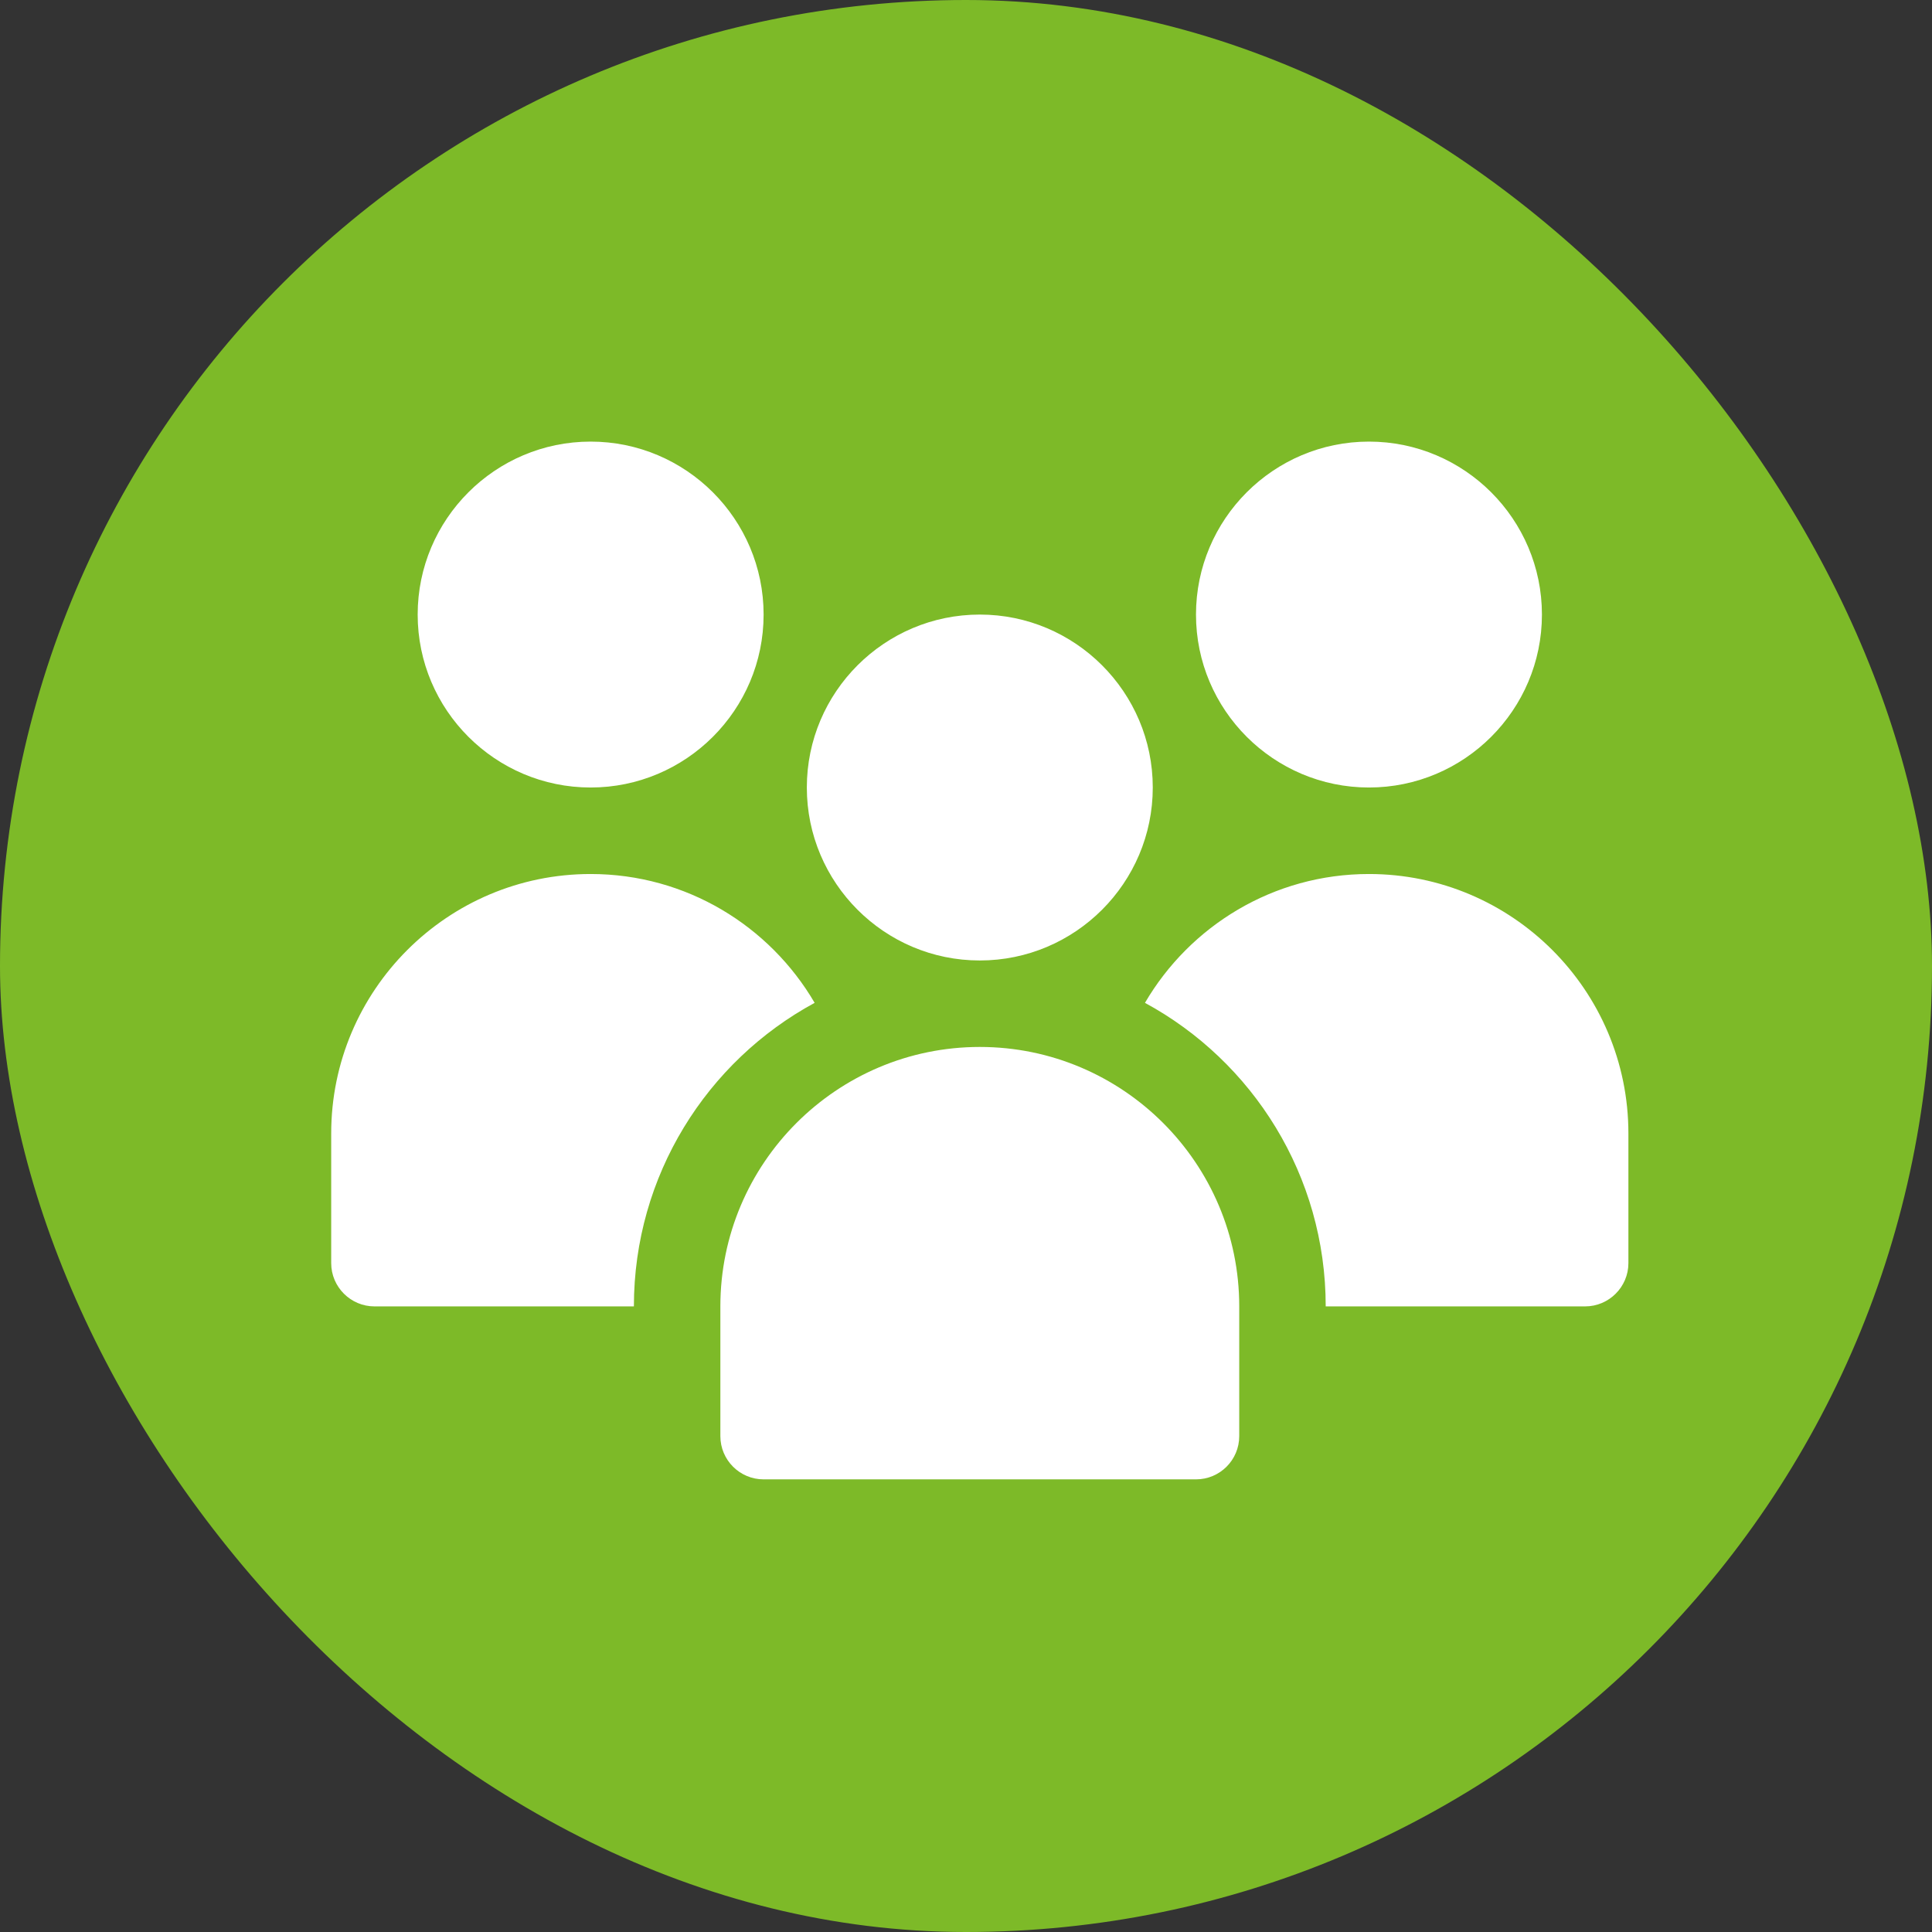 <svg width="70" height="70" viewBox="0 0 70 70" fill="none" xmlns="http://www.w3.org/2000/svg">
<rect x="0" y="0" width="70" height="70" fill="#333333" stroke="none"/>
<rect width="70" height="70" rx="35" fill="#7DBA28"/>
<path d="M44.9 47.333V52.033C44.9 52.898 44.199 53.6 43.333 53.6H27.667C26.802 53.6 26.1 52.898 26.1 52.033V47.333C26.1 42.15 30.317 37.933 35.5 37.933C40.684 37.933 44.9 42.15 44.9 47.333ZM49.6 31.667C46.138 31.667 43.114 33.547 41.484 36.335C45.386 38.45 48.033 42.587 48.033 47.333H57.433C58.295 47.333 59 46.628 59 45.767V41.067C59 35.881 54.786 31.667 49.6 31.667ZM35.5 22.267C32.045 22.267 29.233 25.078 29.233 28.533C29.233 31.989 32.045 34.8 35.5 34.8C38.955 34.8 41.767 31.989 41.767 28.533C41.767 25.078 38.955 22.267 35.5 22.267ZM49.6 16C46.145 16 43.333 18.811 43.333 22.267C43.333 25.722 46.145 28.533 49.6 28.533C53.055 28.533 55.867 25.722 55.867 22.267C55.867 18.811 53.055 16 49.6 16ZM21.4 16C17.945 16 15.133 18.811 15.133 22.267C15.133 25.722 17.945 28.533 21.4 28.533C24.855 28.533 27.667 25.722 27.667 22.267C27.667 18.811 24.855 16 21.4 16ZM21.4 31.667C16.214 31.667 12 35.881 12 41.067V45.767C12 46.628 12.705 47.333 13.567 47.333H22.967C22.967 42.587 25.614 38.45 29.516 36.335C27.886 33.547 24.862 31.667 21.4 31.667Z" fill="white"/>
</svg>
